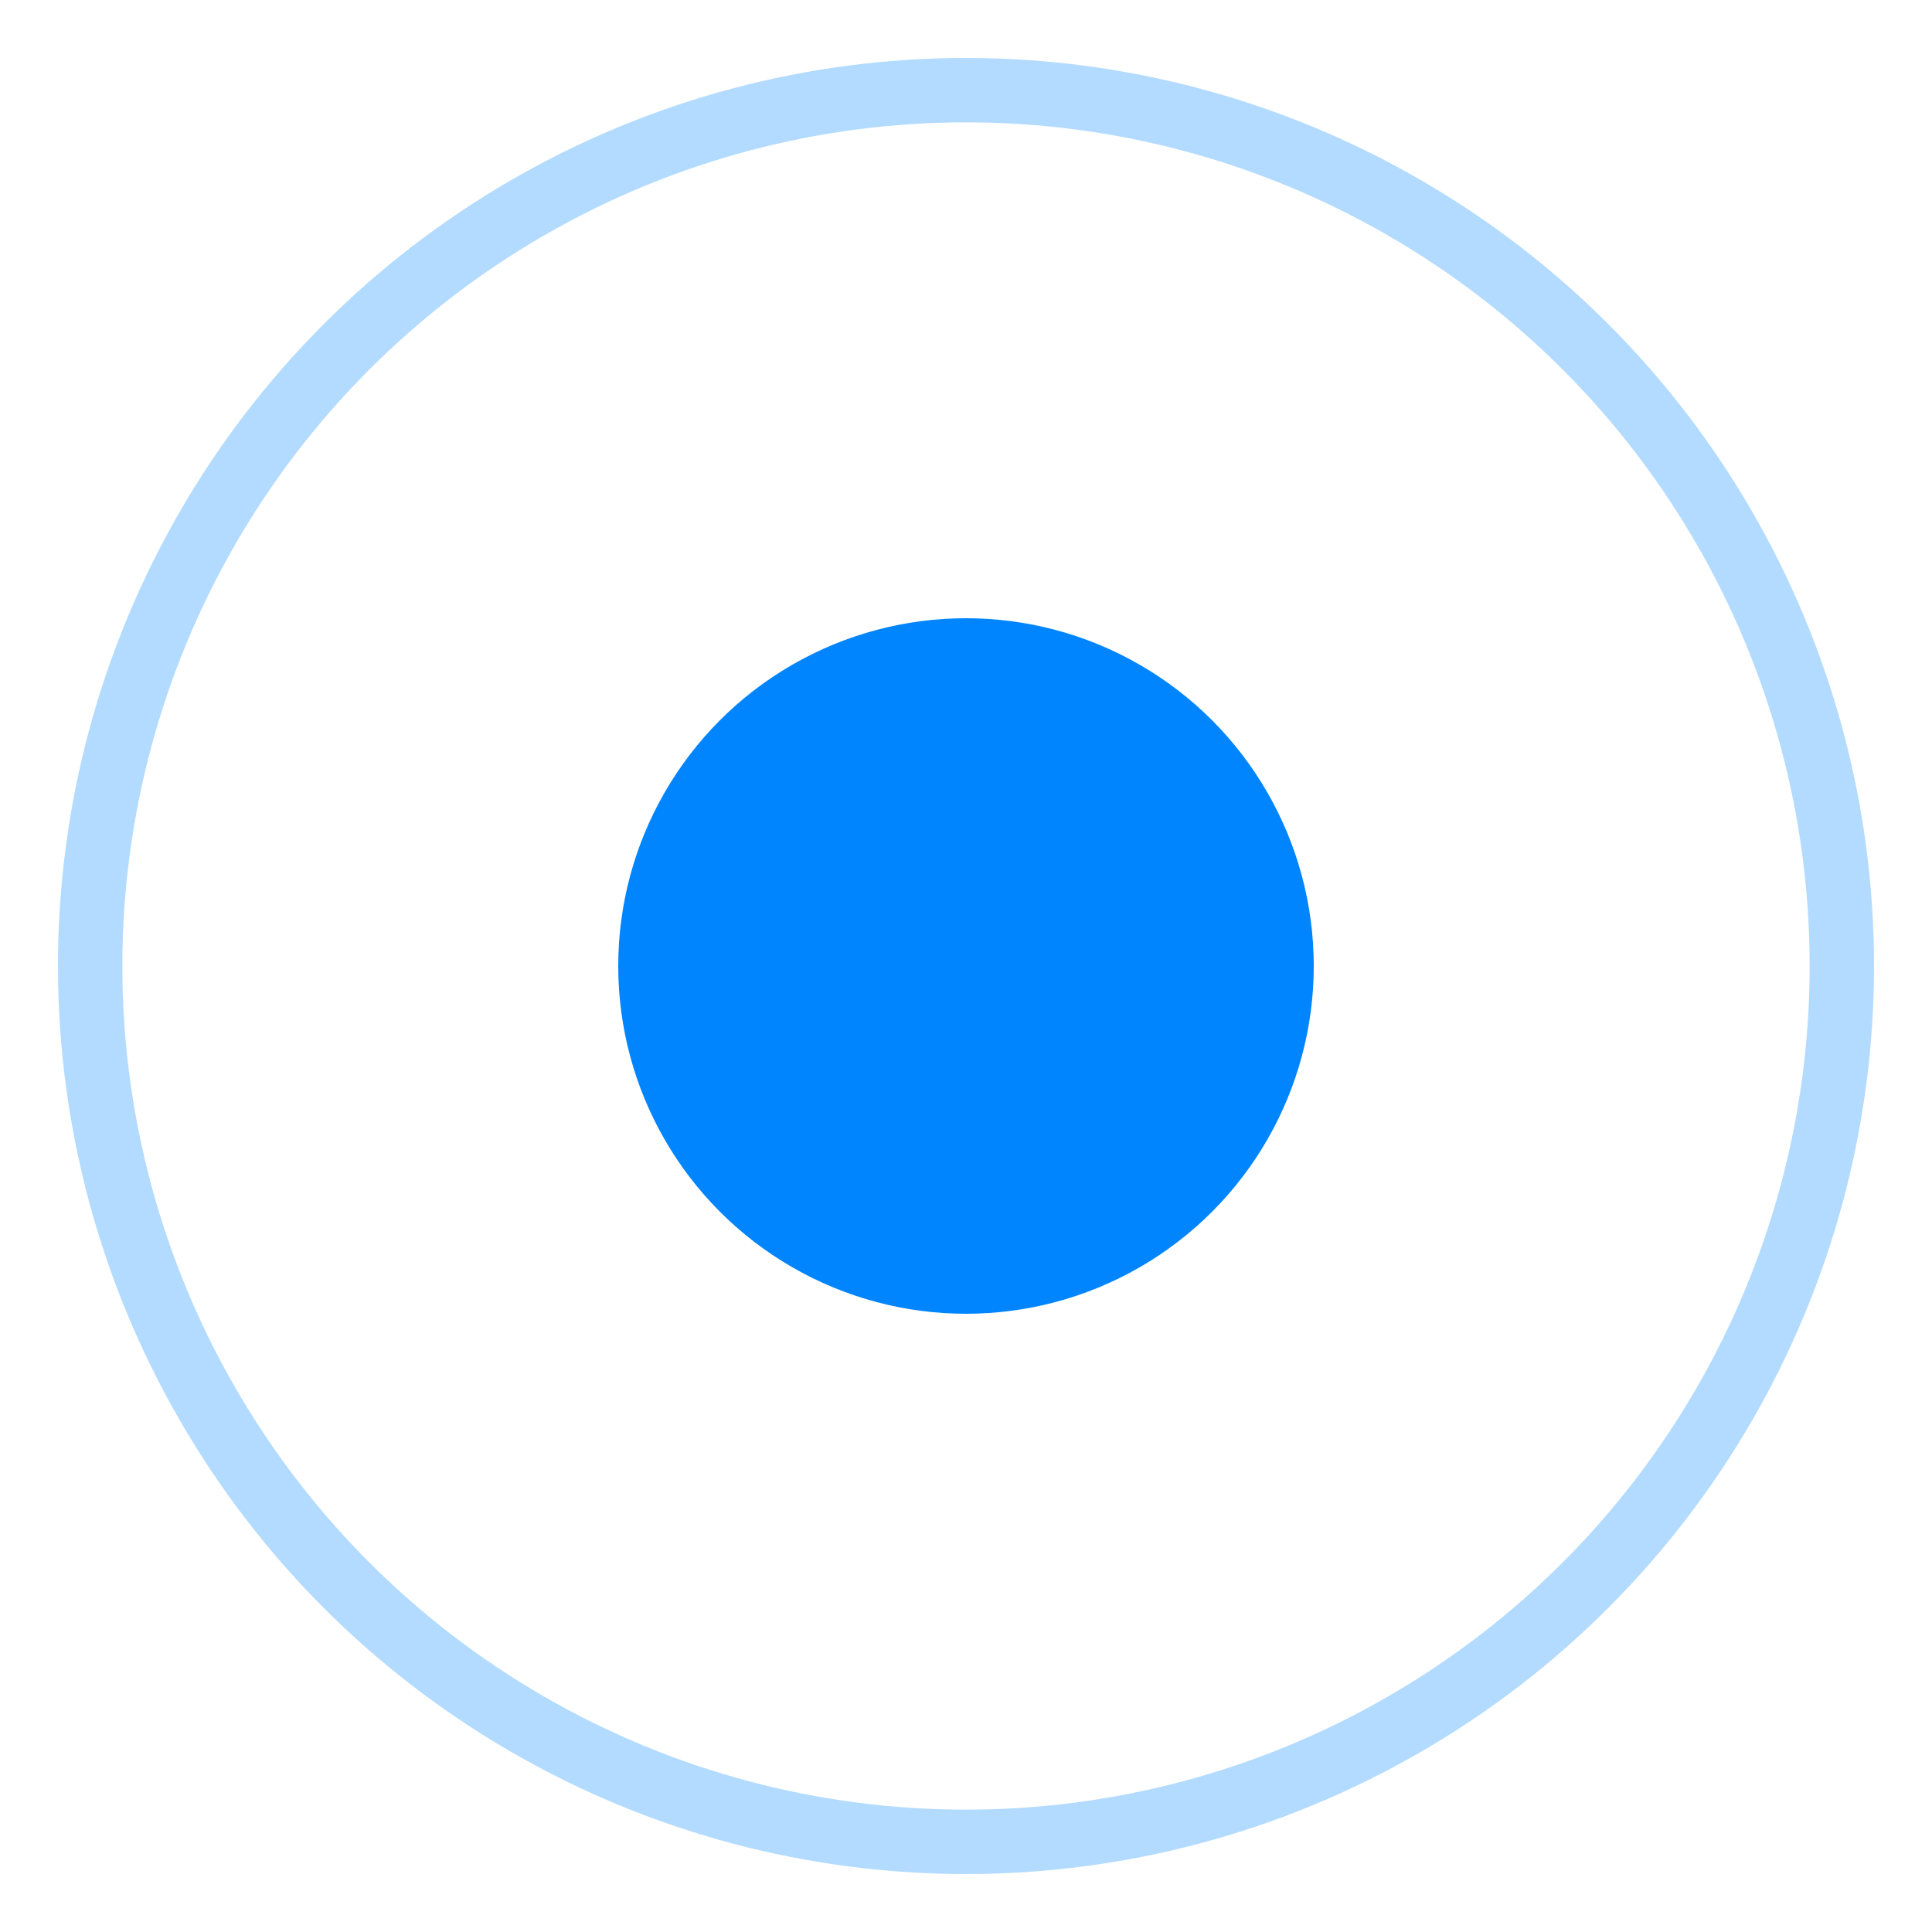 <?xml version="1.0" encoding="UTF-8"?> <!-- Generator: Adobe Illustrator 24.0.0, SVG Export Plug-In . SVG Version: 6.00 Build 0) --> <svg xmlns="http://www.w3.org/2000/svg" xmlns:xlink="http://www.w3.org/1999/xlink" id="Слой_1" x="0px" y="0px" viewBox="0 0 15 15" style="enable-background:new 0 0 15 15;" xml:space="preserve"> <style type="text/css"> .st0{opacity:0.3;fill:none;stroke:#0085FF;stroke-width:0.5;enable-background:new ;} .st1{fill:#0085FF;} </style> <circle class="st0" cx="7.5" cy="7.5" r="6.8"></circle> <circle class="st1" cx="7.5" cy="7.5" r="2.7"></circle> </svg> 
